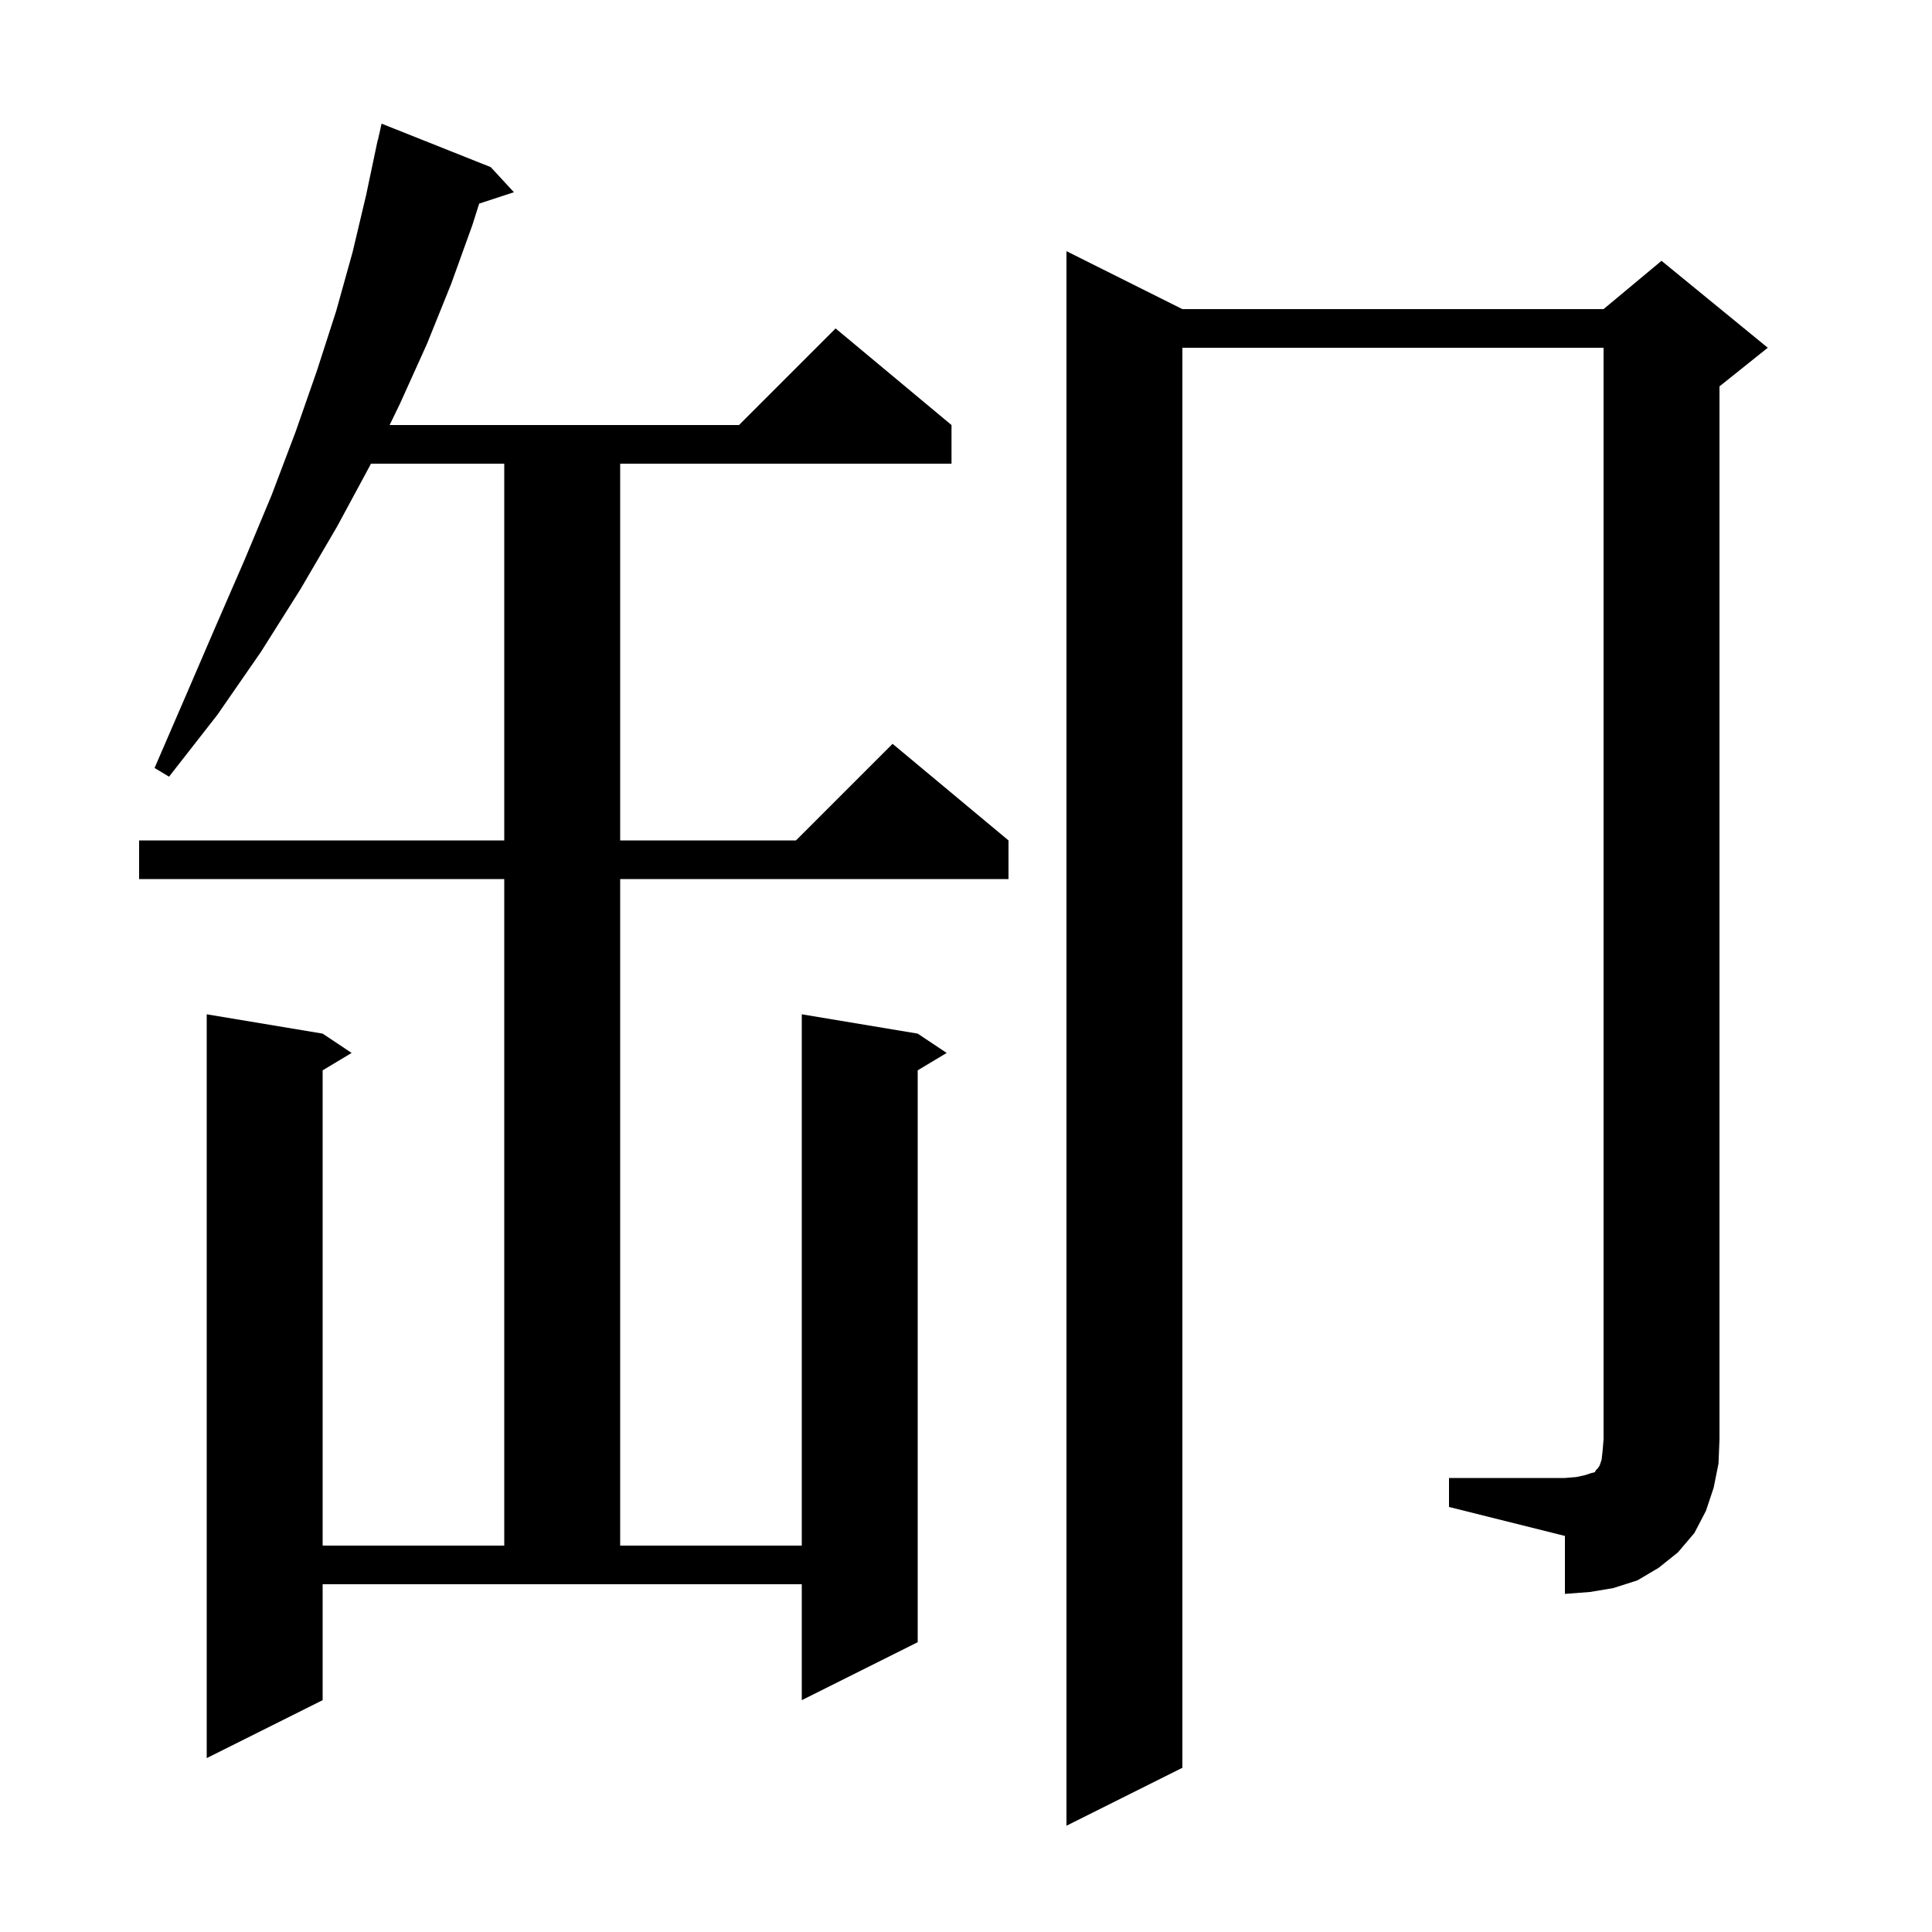 <svg xmlns="http://www.w3.org/2000/svg" xmlns:xlink="http://www.w3.org/1999/xlink" version="1.1" baseProfile="full" viewBox="0 0 200 200" width="200" height="200">
<g fill="black">
<path d="M 33.4 176.0 L 21.4 182.0 L 21.4 105.0 L 33.4 107.0 L 36.4 109.0 L 33.4 110.8 L 33.4 160.0 L 52.2 160.0 L 52.2 91.0 L 14.4 91.0 L 14.4 87.0 L 52.2 87.0 L 52.2 48.0 L 38.397 48.0 L 38.3 48.2 L 34.9 54.5 L 31.1 61.0 L 27.0 67.5 L 22.5 74.0 L 17.5 80.4 L 16.0 79.5 L 19.2 72.1 L 22.3 64.9 L 25.3 58.0 L 28.1 51.3 L 30.6 44.7 L 32.8 38.4 L 34.8 32.2 L 36.5 26.1 L 37.9 20.2 L 39.1 14.5 L 39.121 14.505 L 39.5 12.8 L 50.8 17.3 L 53.2 19.9 L 49.604 21.077 L 48.9 23.3 L 46.7 29.4 L 44.2 35.6 L 41.4 41.8 L 40.334 44.0 L 76.5 44.0 L 86.5 34.0 L 98.5 44.0 L 98.5 48.0 L 64.2 48.0 L 64.2 87.0 L 82.4 87.0 L 92.4 77.0 L 104.4 87.0 L 104.4 91.0 L 64.2 91.0 L 64.2 160.0 L 83.0 160.0 L 83.0 105.0 L 95.0 107.0 L 98.0 109.0 L 95.0 110.8 L 95.0 170.0 L 83.0 176.0 L 83.0 164.0 L 33.4 164.0 Z M 150.0 153.0 L 162.0 153.0 L 163.2 152.9 L 164.1 152.7 L 164.7 152.5 L 165.1 152.4 L 165.2 152.2 L 165.4 152.0 L 165.6 151.7 L 165.8 151.1 L 165.9 150.2 L 166.0 149.0 L 166.0 36.0 L 122.4 36.0 L 122.4 183.0 L 110.4 189.0 L 110.4 26.0 L 122.4 32.0 L 166.0 32.0 L 172.0 27.0 L 183.0 36.0 L 178.0 40.0 L 178.0 149.0 L 177.9 151.5 L 177.4 154.0 L 176.6 156.4 L 175.4 158.7 L 173.7 160.7 L 171.7 162.3 L 169.5 163.6 L 167.0 164.4 L 164.6 164.8 L 162.0 165.0 L 162.0 159.0 L 150.0 156.0 Z " />
</g>
</svg>
